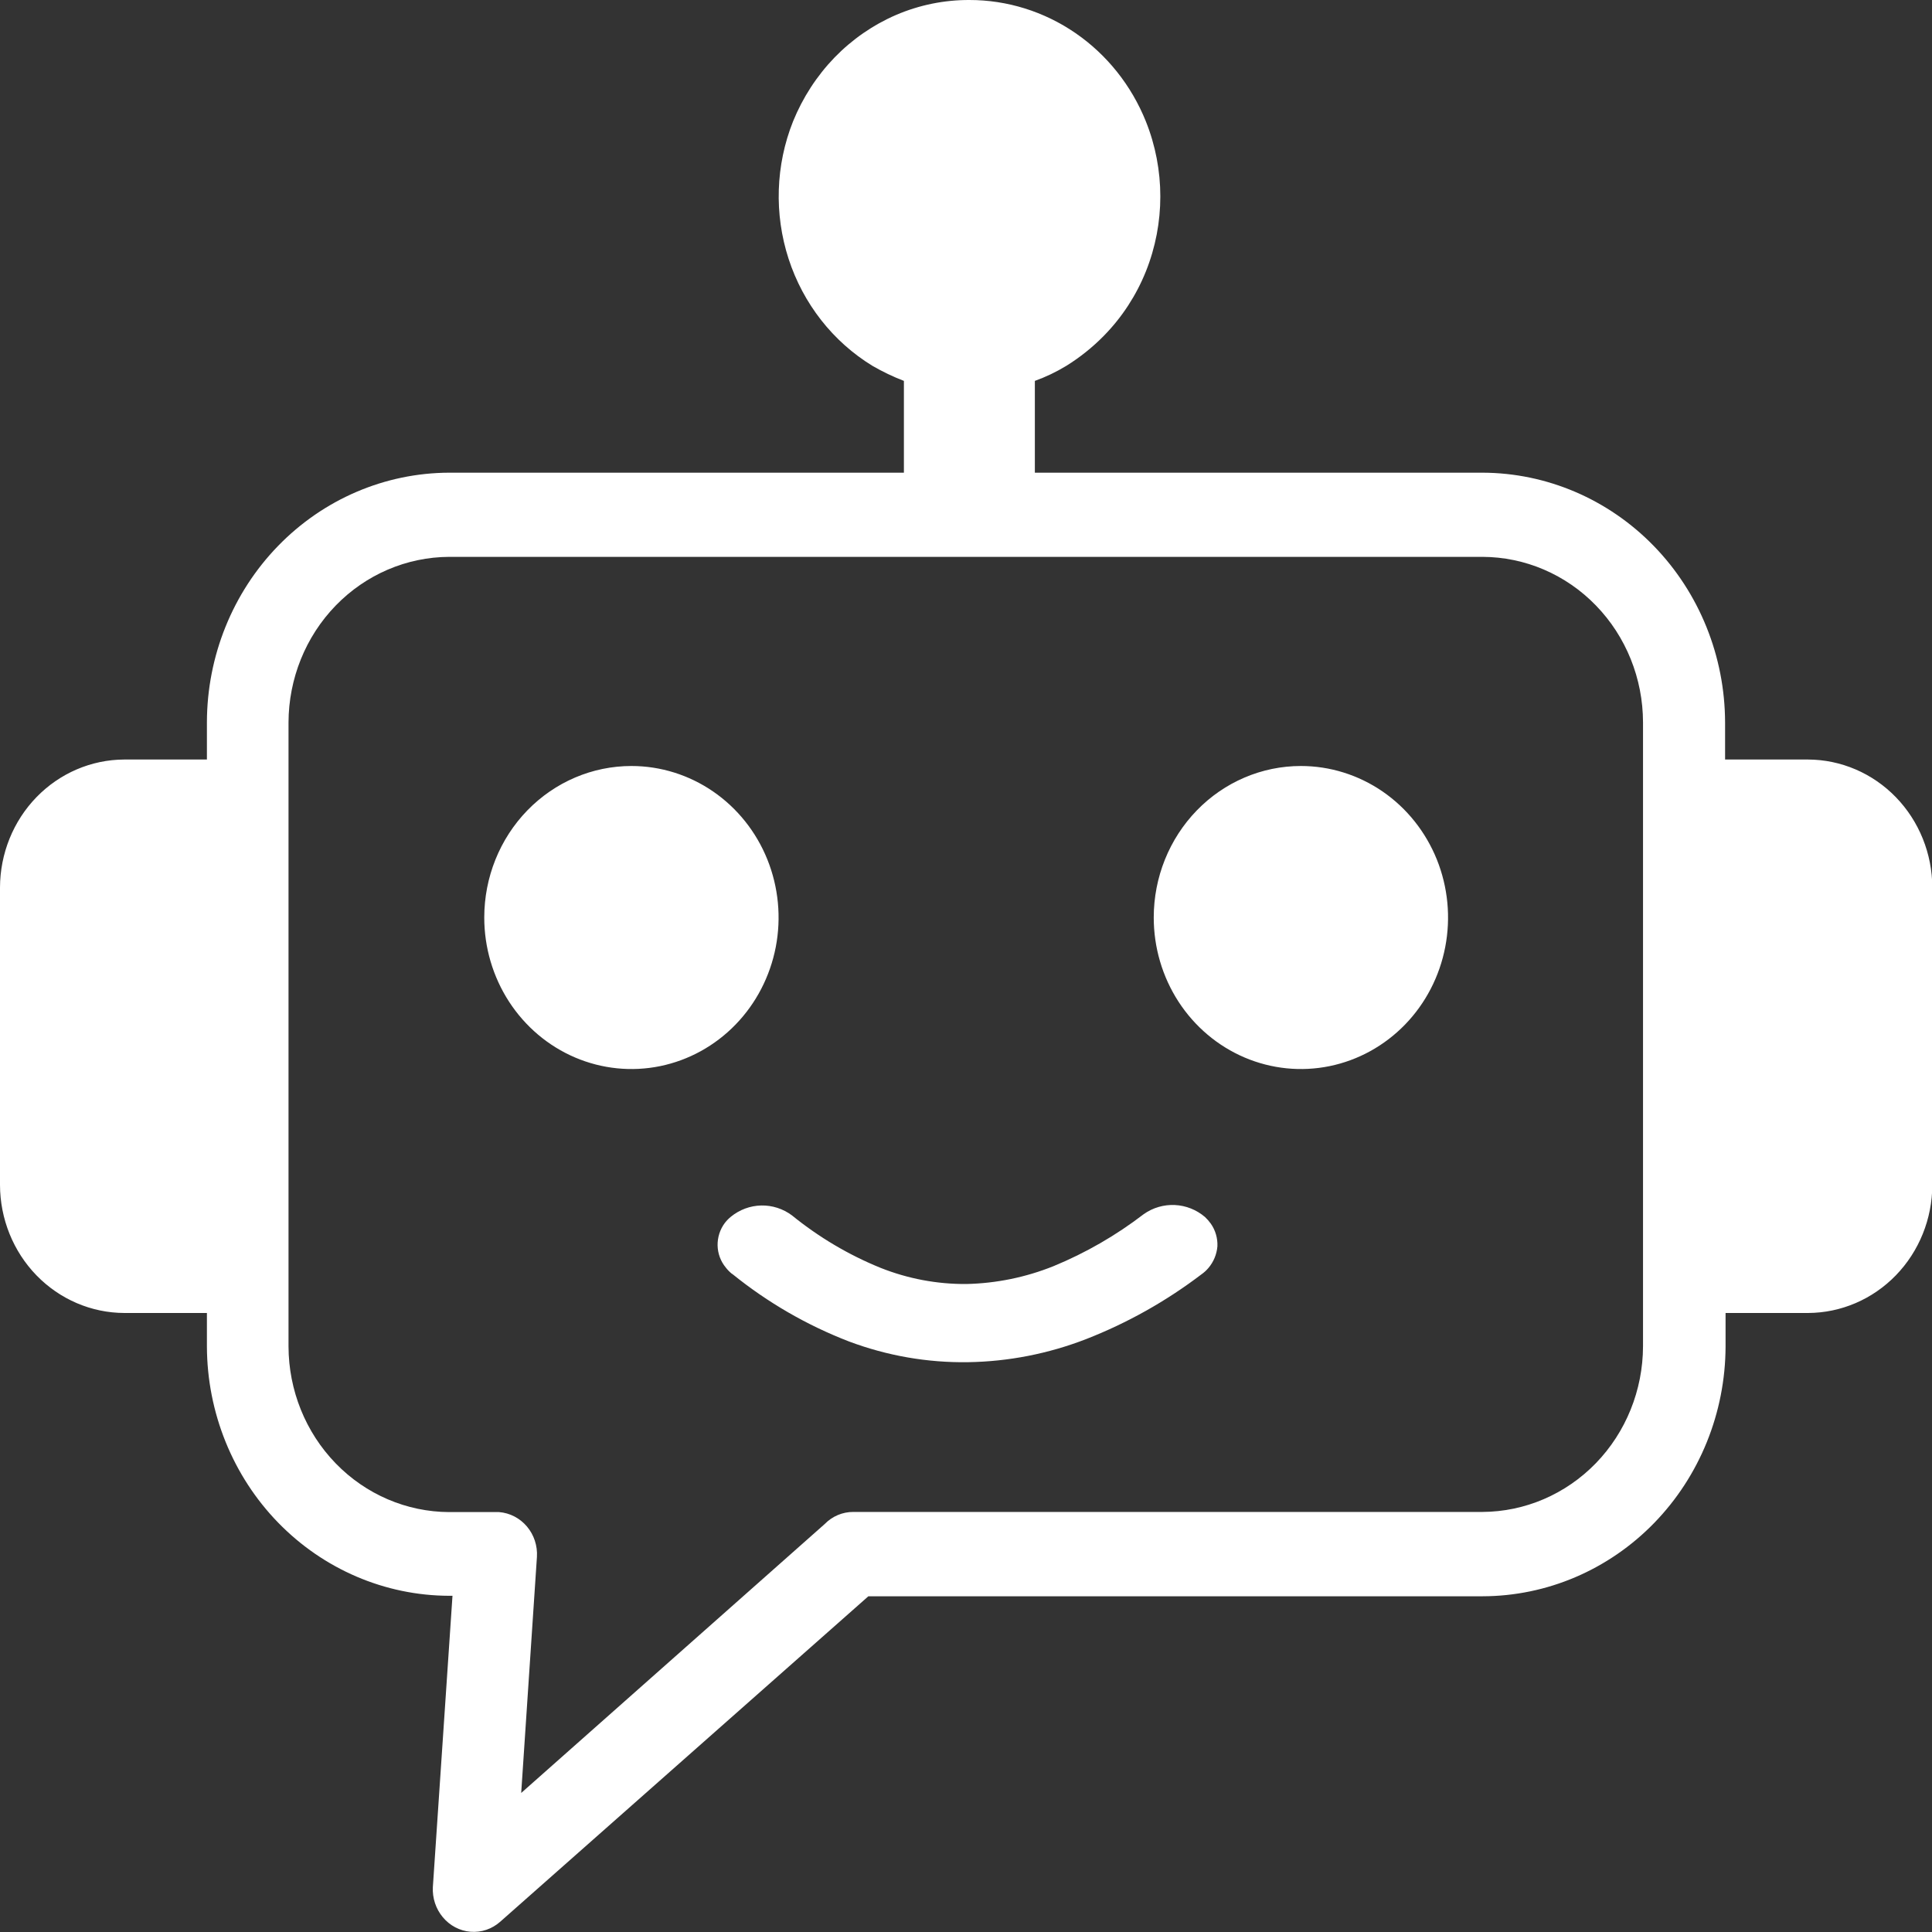 <svg width="92" height="92" viewBox="0 0 92 92" fill="none" xmlns="http://www.w3.org/2000/svg">
<rect x="0" y="0" width="92" height="92" fill="#333333" stroke="none"/>
<g clip-path="url(#clip0_1596_1182)">
<path d="M43.043 22.509V18.138C42.526 17.939 42.026 17.699 41.545 17.421C39.663 16.271 38.246 14.462 37.552 12.325C36.858 10.188 36.933 7.866 37.764 5.781C38.226 4.645 38.897 3.611 39.741 2.737C40.582 1.871 41.579 1.182 42.676 0.709C43.781 0.236 44.968 -0.005 46.165 8.5986e-05C47.963 -0 49.722 0.549 51.217 1.578C52.712 2.607 53.878 4.07 54.565 5.781C55.483 8.07 55.483 10.639 54.565 12.927C54.108 14.064 53.436 15.096 52.589 15.964L52.544 16.011C52.01 16.55 51.417 17.024 50.777 17.421C50.302 17.71 49.8 17.95 49.279 18.138V22.509H70.602C73.662 22.519 76.594 23.776 78.757 26.004C80.921 28.233 82.139 31.252 82.147 34.403V36.168H86.1C87.668 36.174 89.171 36.819 90.279 37.961C91.387 39.103 92.011 40.651 92.015 42.265V56.426C92.011 58.04 91.387 59.588 90.279 60.73C89.171 61.872 87.668 62.517 86.1 62.523H82.17V64.119C82.16 67.273 80.937 70.294 78.77 72.523C76.602 74.752 73.666 76.007 70.602 76.013H41.351L23.816 91.514C23.623 91.685 23.398 91.815 23.156 91.897C22.914 91.978 22.659 92.009 22.404 91.988C22.151 91.968 21.903 91.895 21.676 91.775C21.45 91.656 21.248 91.491 21.083 91.291C20.754 90.896 20.585 90.385 20.612 89.865L21.547 75.99H21.39C18.334 75.982 15.405 74.728 13.243 72.504C11.082 70.28 9.863 67.265 9.853 64.119V62.523H5.922C4.353 62.519 2.849 61.875 1.739 60.733C0.629 59.59 0.004 58.042 0 56.426L0 42.265C0.004 40.651 0.628 39.103 1.736 37.961C2.844 36.819 4.347 36.174 5.915 36.168H9.853V34.395C9.859 31.246 11.076 28.227 13.238 26C15.4 23.772 18.331 22.517 21.39 22.509H43.043ZM61.947 36.476C63.333 36.476 64.688 36.9 65.841 37.692C66.993 38.485 67.891 39.612 68.422 40.93C68.952 42.249 69.091 43.699 68.82 45.099C68.55 46.499 67.883 47.784 66.903 48.793C65.922 49.802 64.674 50.489 63.314 50.768C61.955 51.046 60.546 50.903 59.266 50.357C57.985 49.811 56.891 48.886 56.12 47.7C55.35 46.513 54.94 45.118 54.94 43.691C54.94 41.778 55.678 39.943 56.992 38.59C58.306 37.236 60.089 36.476 61.947 36.476ZM30.068 36.476C31.454 36.476 32.809 36.9 33.961 37.692C35.114 38.485 36.012 39.612 36.542 40.93C37.072 42.249 37.211 43.699 36.941 45.099C36.67 46.499 36.003 47.784 35.023 48.793C34.043 49.802 32.794 50.489 31.435 50.768C30.076 51.046 28.666 50.903 27.386 50.357C26.105 49.811 25.011 48.886 24.241 47.7C23.471 46.513 23.06 45.118 23.06 43.691C23.06 41.778 23.798 39.943 25.112 38.59C26.427 37.236 28.209 36.476 30.068 36.476ZM34.844 60.65C34.739 60.564 34.643 60.466 34.56 60.357C34.317 60.064 34.18 59.694 34.171 59.309C34.164 58.922 34.285 58.544 34.515 58.237C34.601 58.126 34.699 58.025 34.807 57.937C35.219 57.602 35.725 57.416 36.249 57.404C36.774 57.393 37.287 57.559 37.712 57.875C38.991 58.914 40.411 59.756 41.927 60.372C43.233 60.892 44.622 61.154 46.023 61.143C47.44 61.112 48.842 60.825 50.163 60.295C51.696 59.664 53.144 58.83 54.468 57.813C54.902 57.508 55.421 57.357 55.947 57.382C56.472 57.407 56.975 57.607 57.38 57.952C57.482 58.048 57.575 58.154 57.657 58.268C57.877 58.581 57.988 58.961 57.972 59.347C57.94 59.733 57.787 60.098 57.537 60.388C57.443 60.499 57.334 60.597 57.215 60.681C55.532 61.962 53.685 62.999 51.727 63.764C49.924 64.464 48.017 64.837 46.09 64.866C44.161 64.894 42.243 64.56 40.43 63.88C38.432 63.11 36.56 62.029 34.882 60.673L34.844 60.65ZM70.595 26.517H21.39C19.362 26.525 17.419 27.359 15.986 28.836C14.552 30.314 13.745 32.315 13.739 34.403V64.119C13.745 66.207 14.552 68.208 15.986 69.685C17.419 71.163 19.362 71.996 21.39 72.004H23.764C24.277 72.044 24.754 72.29 25.092 72.69C25.43 73.09 25.601 73.611 25.568 74.14L24.819 85.379L39.269 72.575C39.449 72.39 39.663 72.243 39.898 72.144C40.133 72.045 40.385 71.995 40.639 71.997H70.587C72.615 71.989 74.558 71.155 75.992 69.678C77.425 68.2 78.233 66.199 78.239 64.111V34.395C78.235 32.308 77.429 30.308 75.996 28.832C74.564 27.355 72.622 26.523 70.595 26.517Z" fill="#fff"/>
</g>
<defs>
<clipPath id="clip0_1596_1182">
<rect width="92" height="92" fill="white"/>
</clipPath>
</defs>
</svg>
